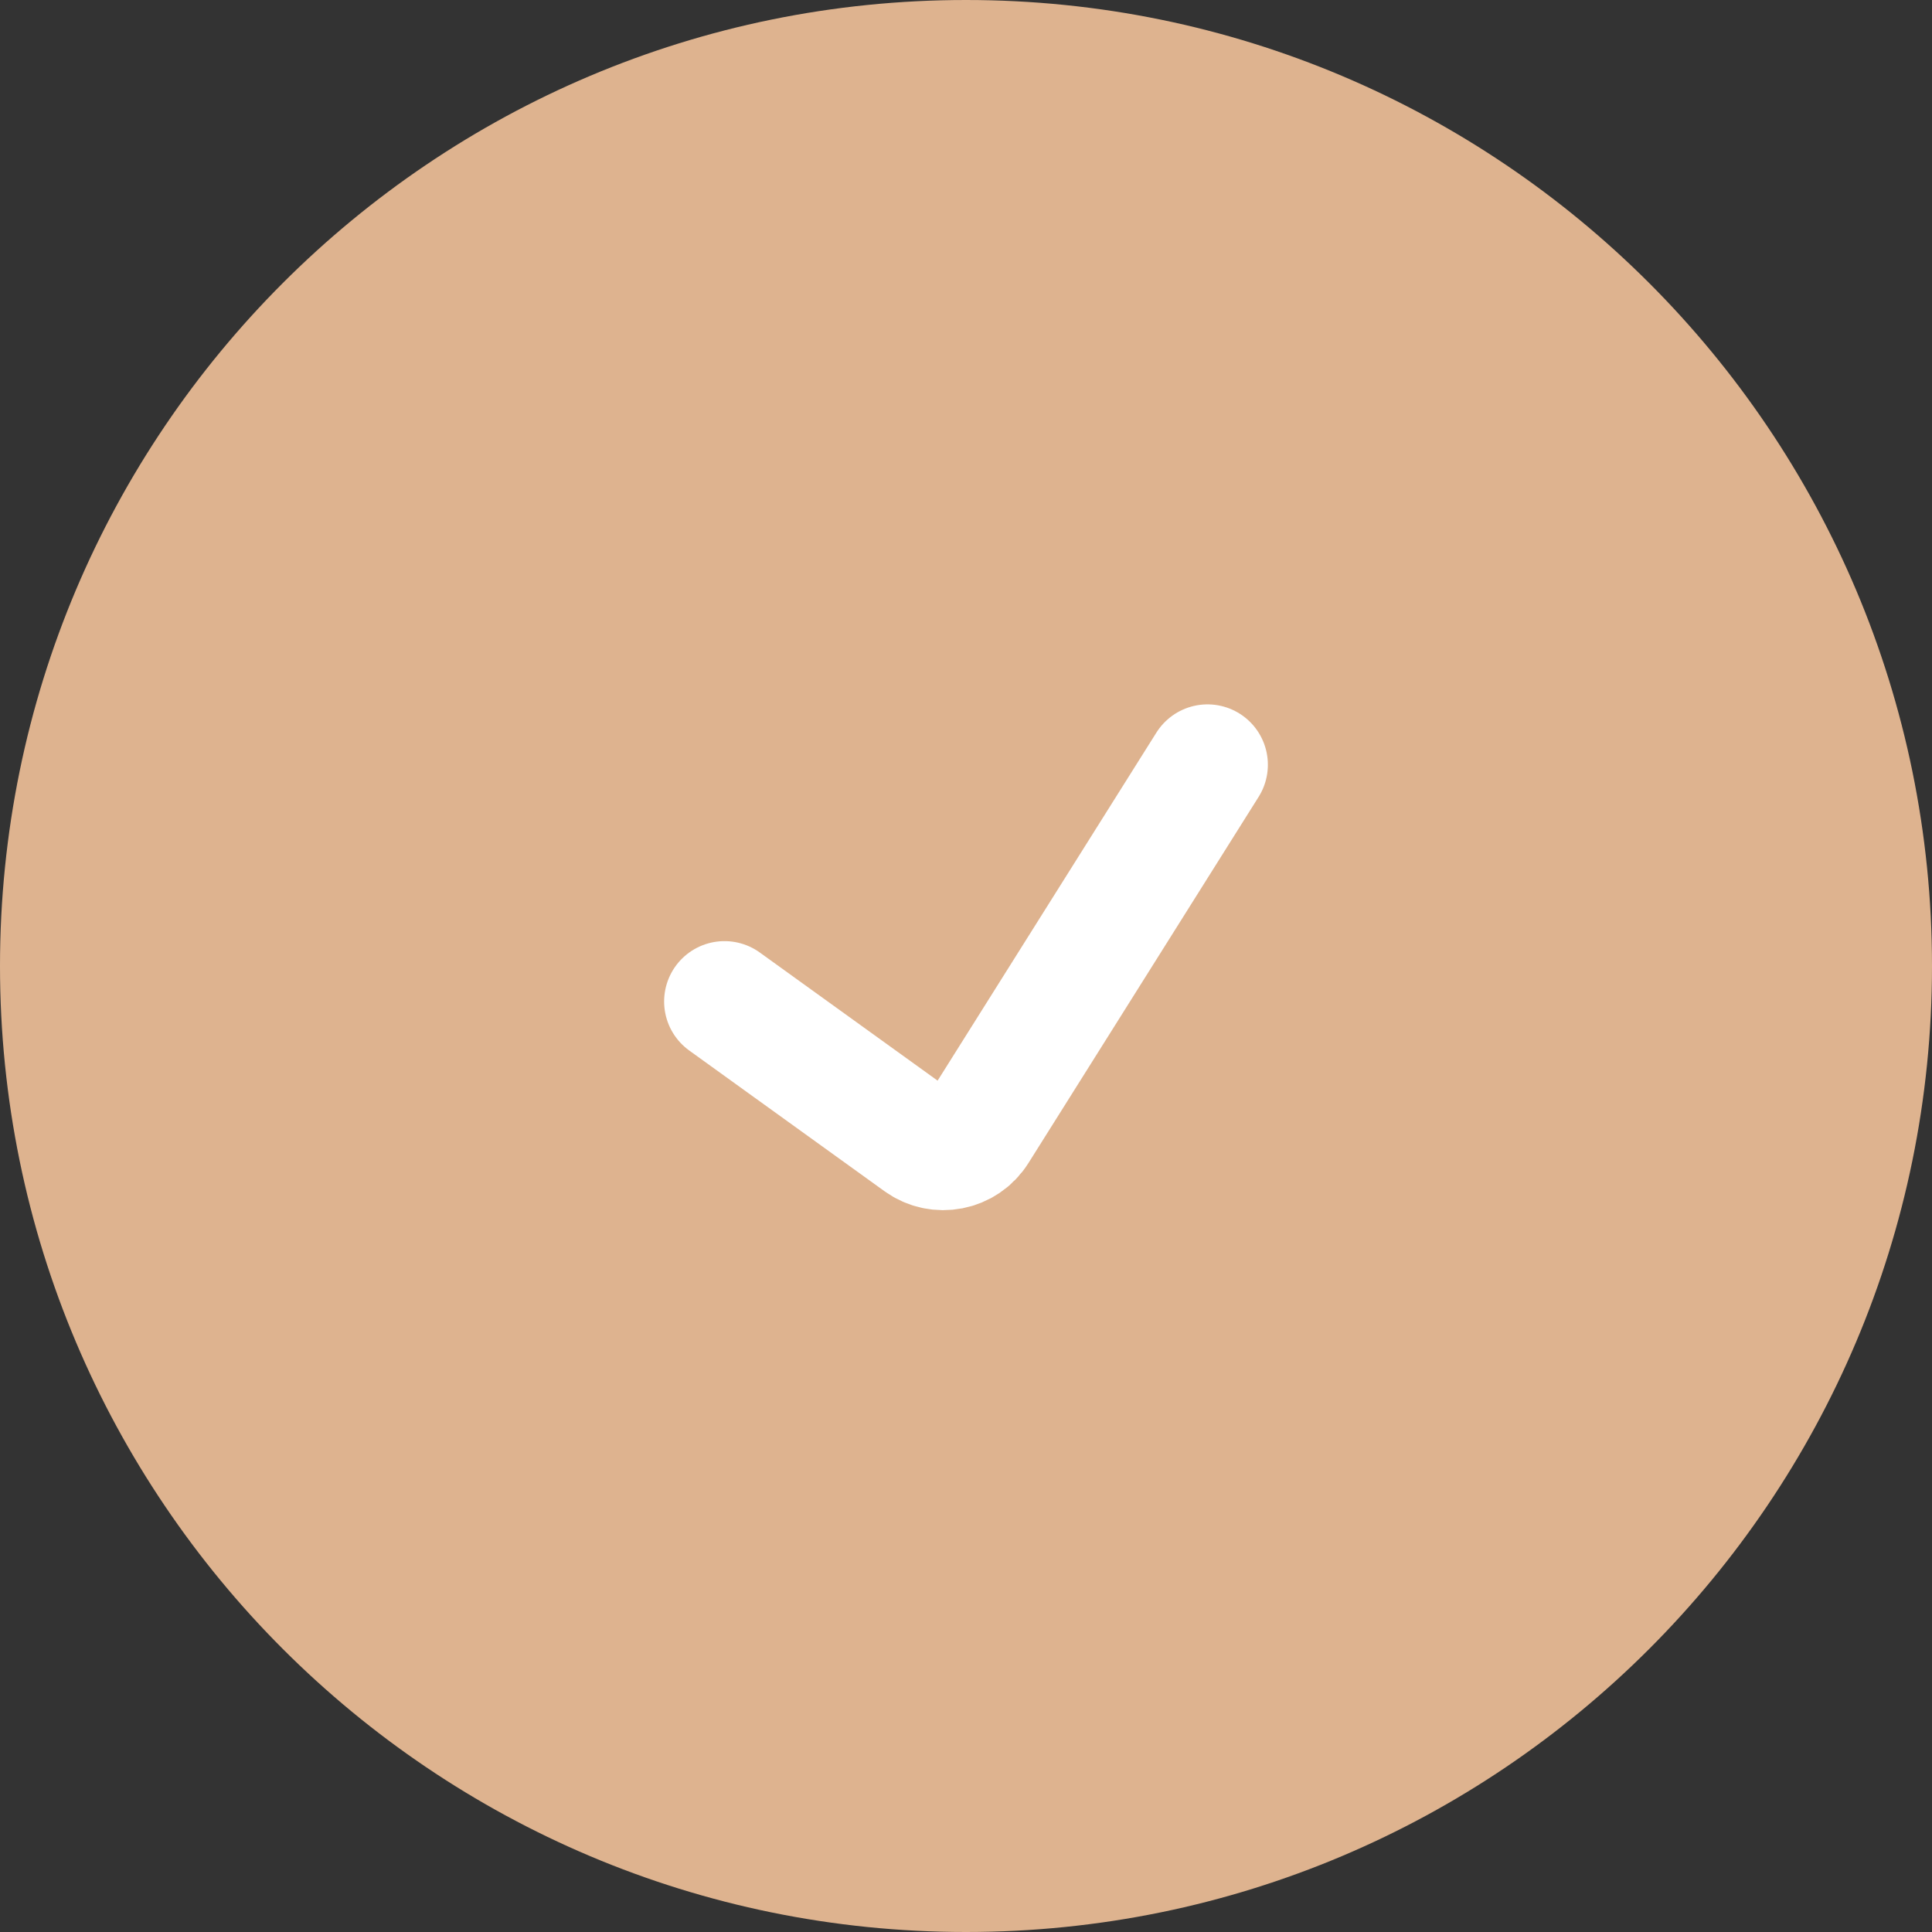 <?xml version="1.0" encoding="UTF-8"?> <svg xmlns="http://www.w3.org/2000/svg" width="48" height="48" viewBox="0 0 48 48" fill="none"><rect x="0" y="0" width="48" height="48" fill="#333333" stroke="none"/> <path d="M24 48C37.255 48 48 37.255 48 24C48 10.745 37.255 0 24 0C10.745 0 0 10.745 0 24C0 37.255 10.745 48 24 48Z" fill="#DEB38F"></path> <path d="M18 24.882L22.85 28.377C23.318 28.715 23.974 28.587 24.281 28.098L30 19" stroke="white" stroke-width="3" stroke-linecap="round"></path> </svg> 
